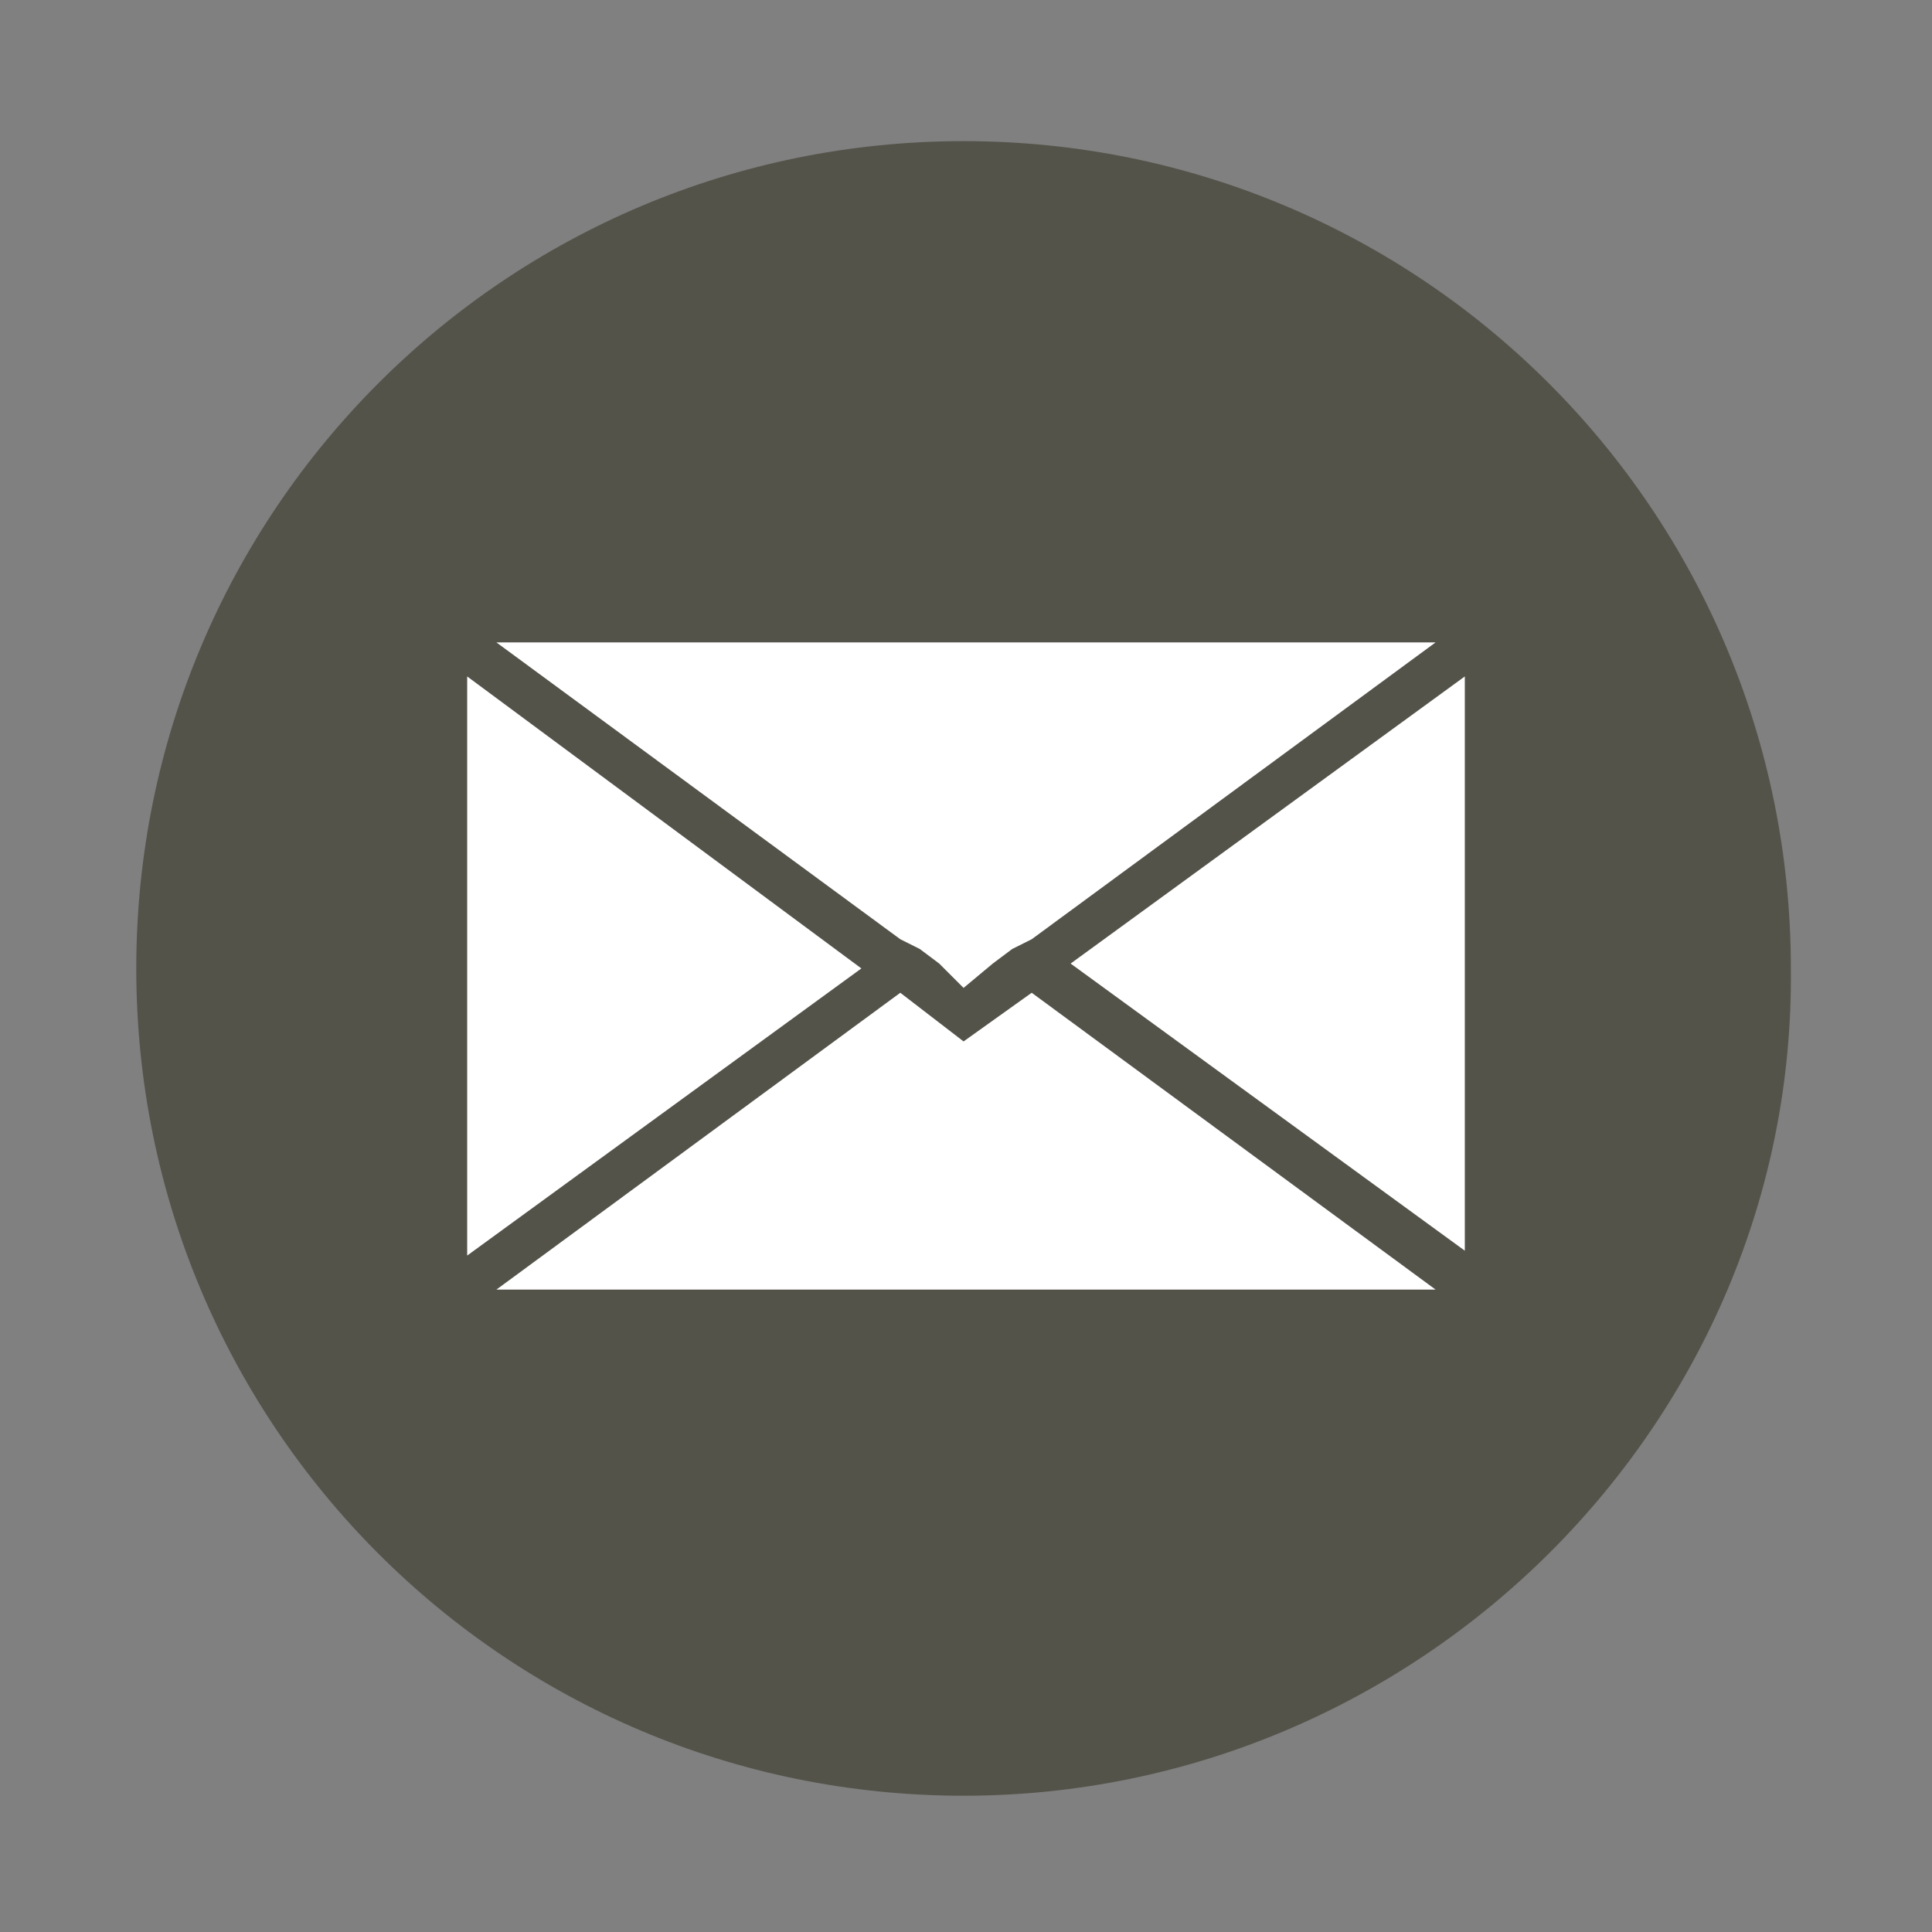 <?xml version="1.0" encoding="utf-8"?>
<!-- Generator: Adobe Illustrator 25.3.1, SVG Export Plug-In . SVG Version: 6.00 Build 0)  -->
<svg version="1.1" id="Ebene_1" xmlns="http://www.w3.org/2000/svg" xmlns:xlink="http://www.w3.org/1999/xlink" x="0px" y="0px"
	 viewBox="0 0 39.7 39.7" style="enable-background:new 0 0 39.7 39.7;" xml:space="preserve">
<rect x="0" y="0" width="39.7" height="39.7" fill="#808080" stroke="none"/>
<style type="text/css">
	.st0{fill:#54534A;}
	.st1{fill:#FFFFFF;}
</style>
<g>
	<path class="st0" d="M19.8,36.9L19.8,36.9c-9.4,0-17-7.6-17-17v0c0-9.4,7.6-17,17-17h0c9.4,0,17,7.6,17,17v0
		C36.9,29.2,29.2,36.9,19.8,36.9z"/>
	<g>
		<path class="st1" d="M30.1,13.9L22,19.8l8.1,5.9c0-0.1,0-0.1,0-0.2L30.1,13.9C30.1,14,30.1,13.9,30.1,13.9z"/>
		<path class="st1" d="M9.6,13.9C9.6,13.9,9.6,14,9.6,13.9l0,11.7c0,0.1,0,0.1,0,0.2l8.1-5.9L9.6,13.9z"/>
		<polygon class="st1" points="19.8,21.4 18.5,20.4 10.2,26.5 29.5,26.5 21.2,20.4 		"/>
		<polygon class="st1" points="18.9,19.5 19.3,19.8 19.8,20.3 20.4,19.8 20.8,19.5 21.2,19.3 29.5,13.2 10.2,13.2 18.5,19.3 		"/>
	</g>
</g>
</svg>
